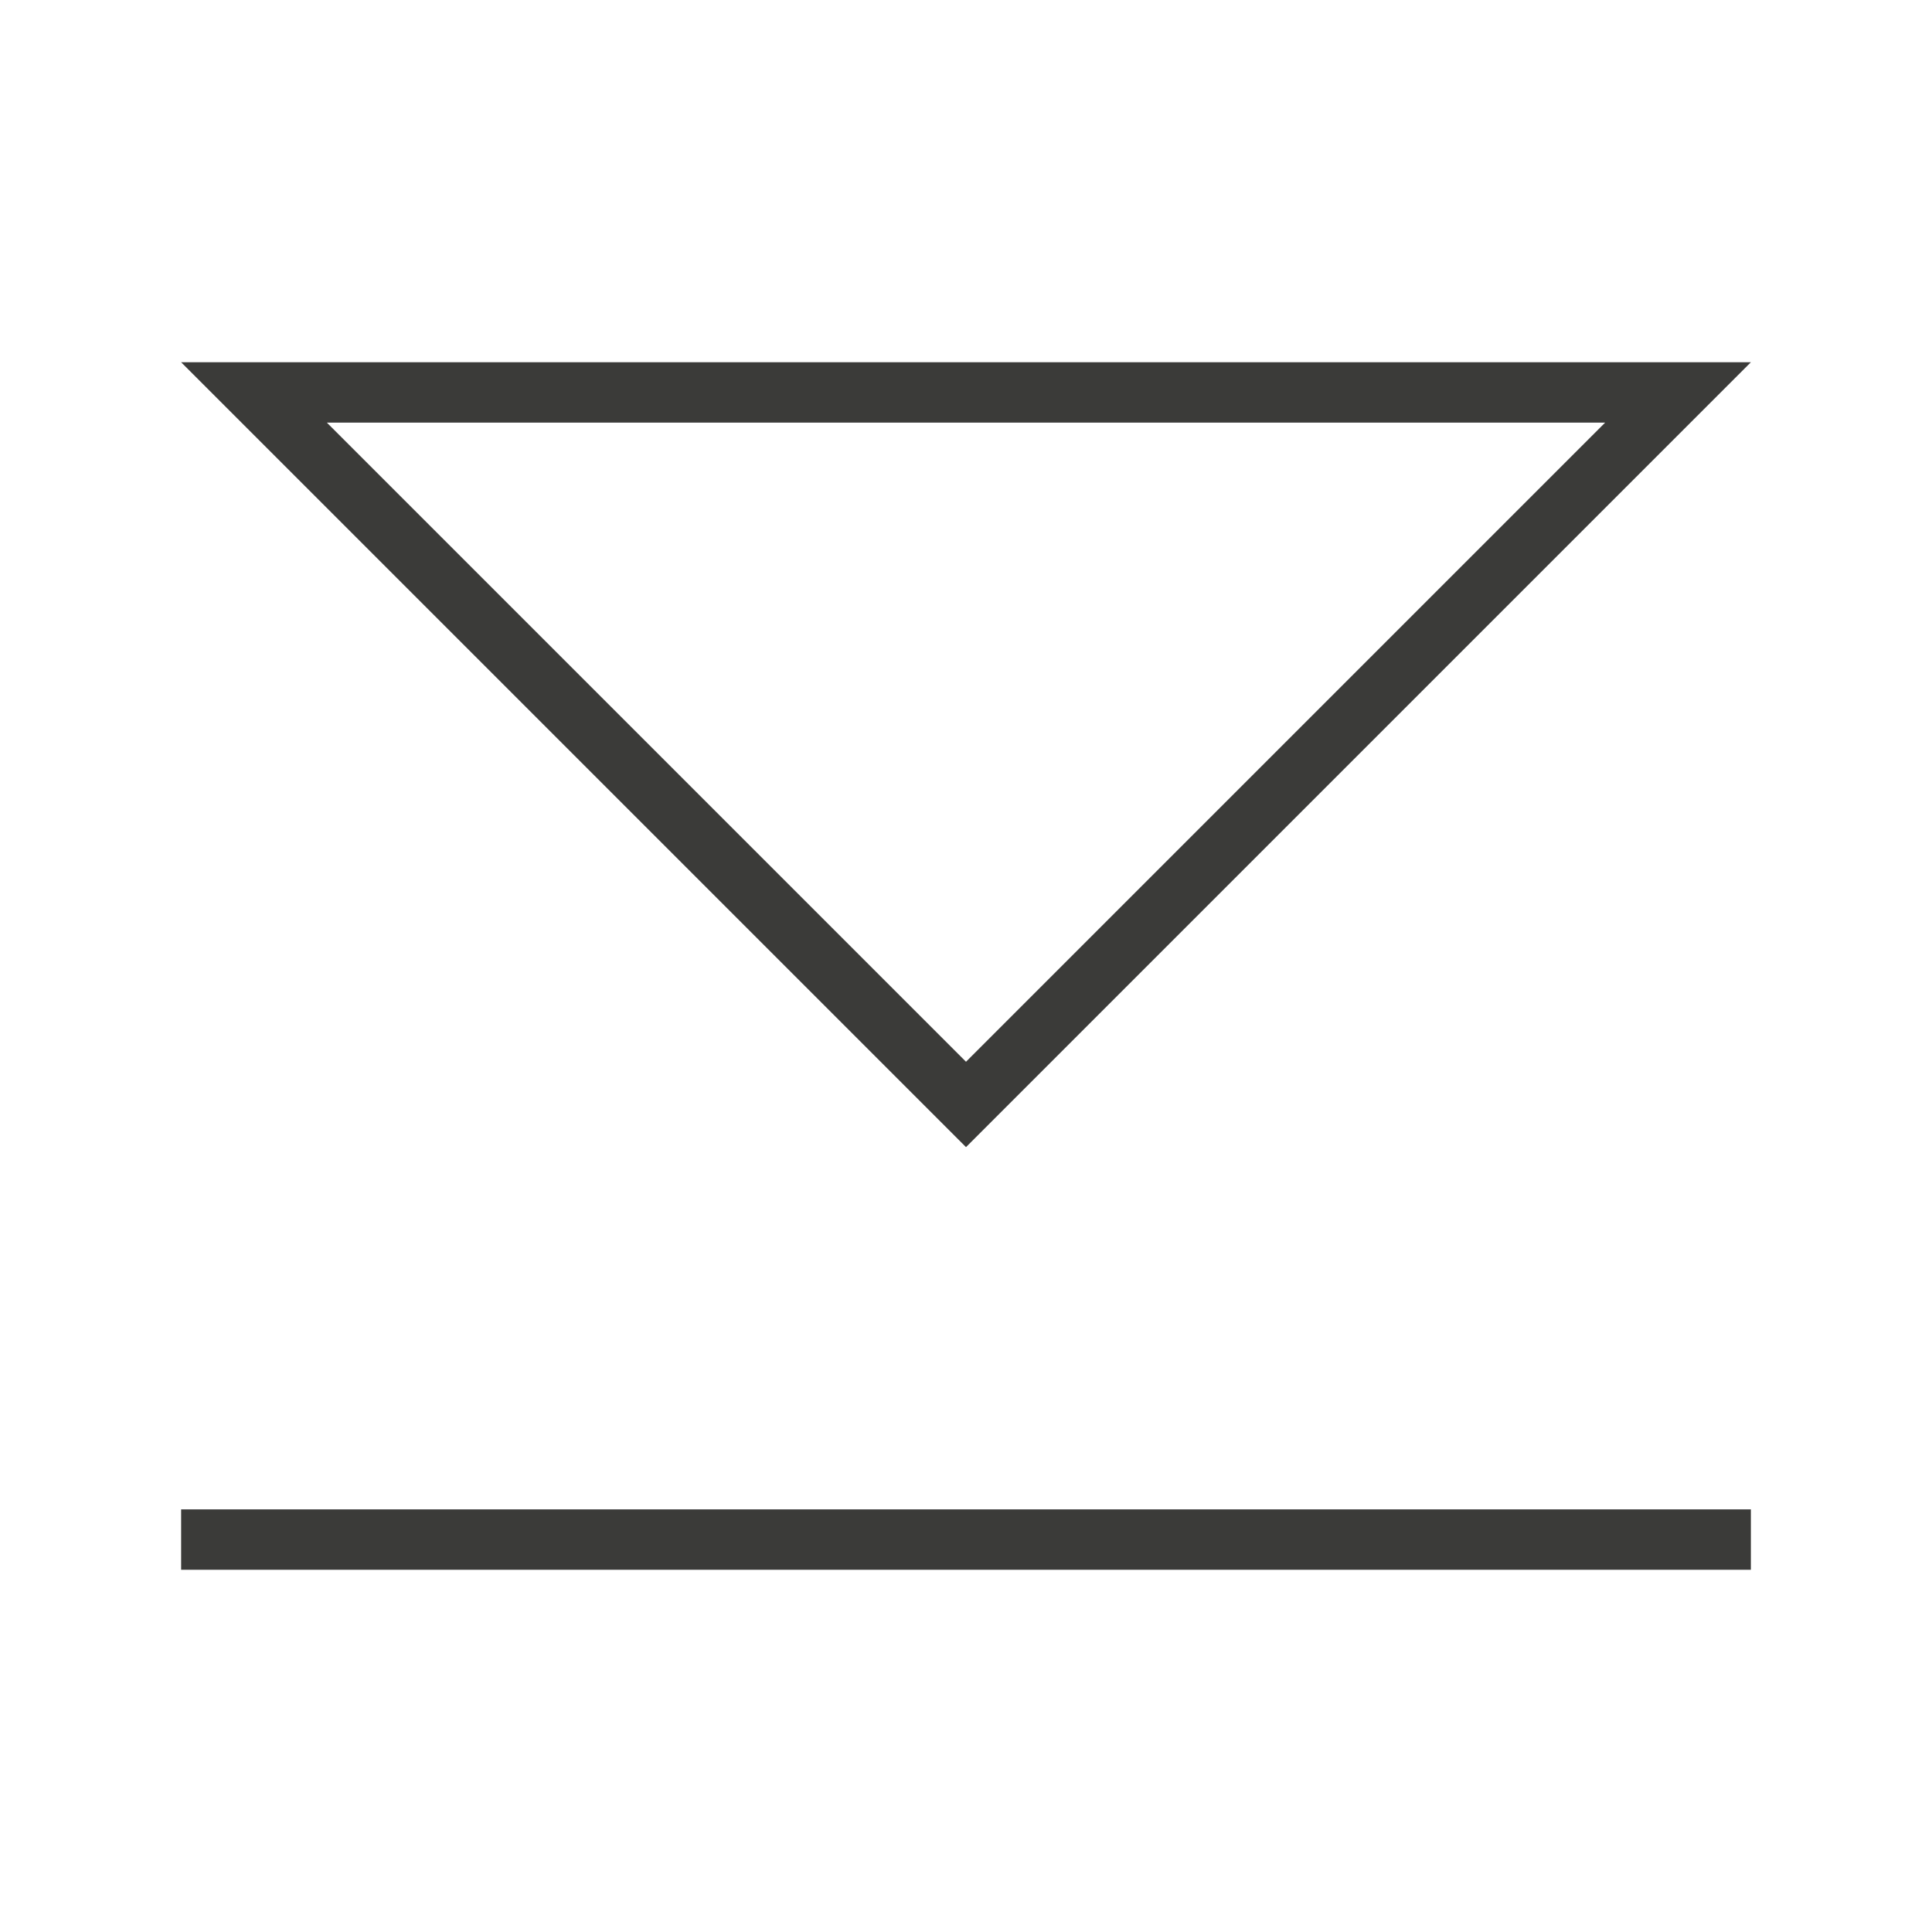 <svg viewBox="0 0 32 32" xmlns="http://www.w3.org/2000/svg"><path d="m29 6h-26l1 1 11.293 11.293.707.707.707-.707 11.293-11.293zm0 19h-26v1h26zm-2.414-18-10.586 10.586-10.586-10.586z" fill="#3a3a38" opacity=".99"/></svg>